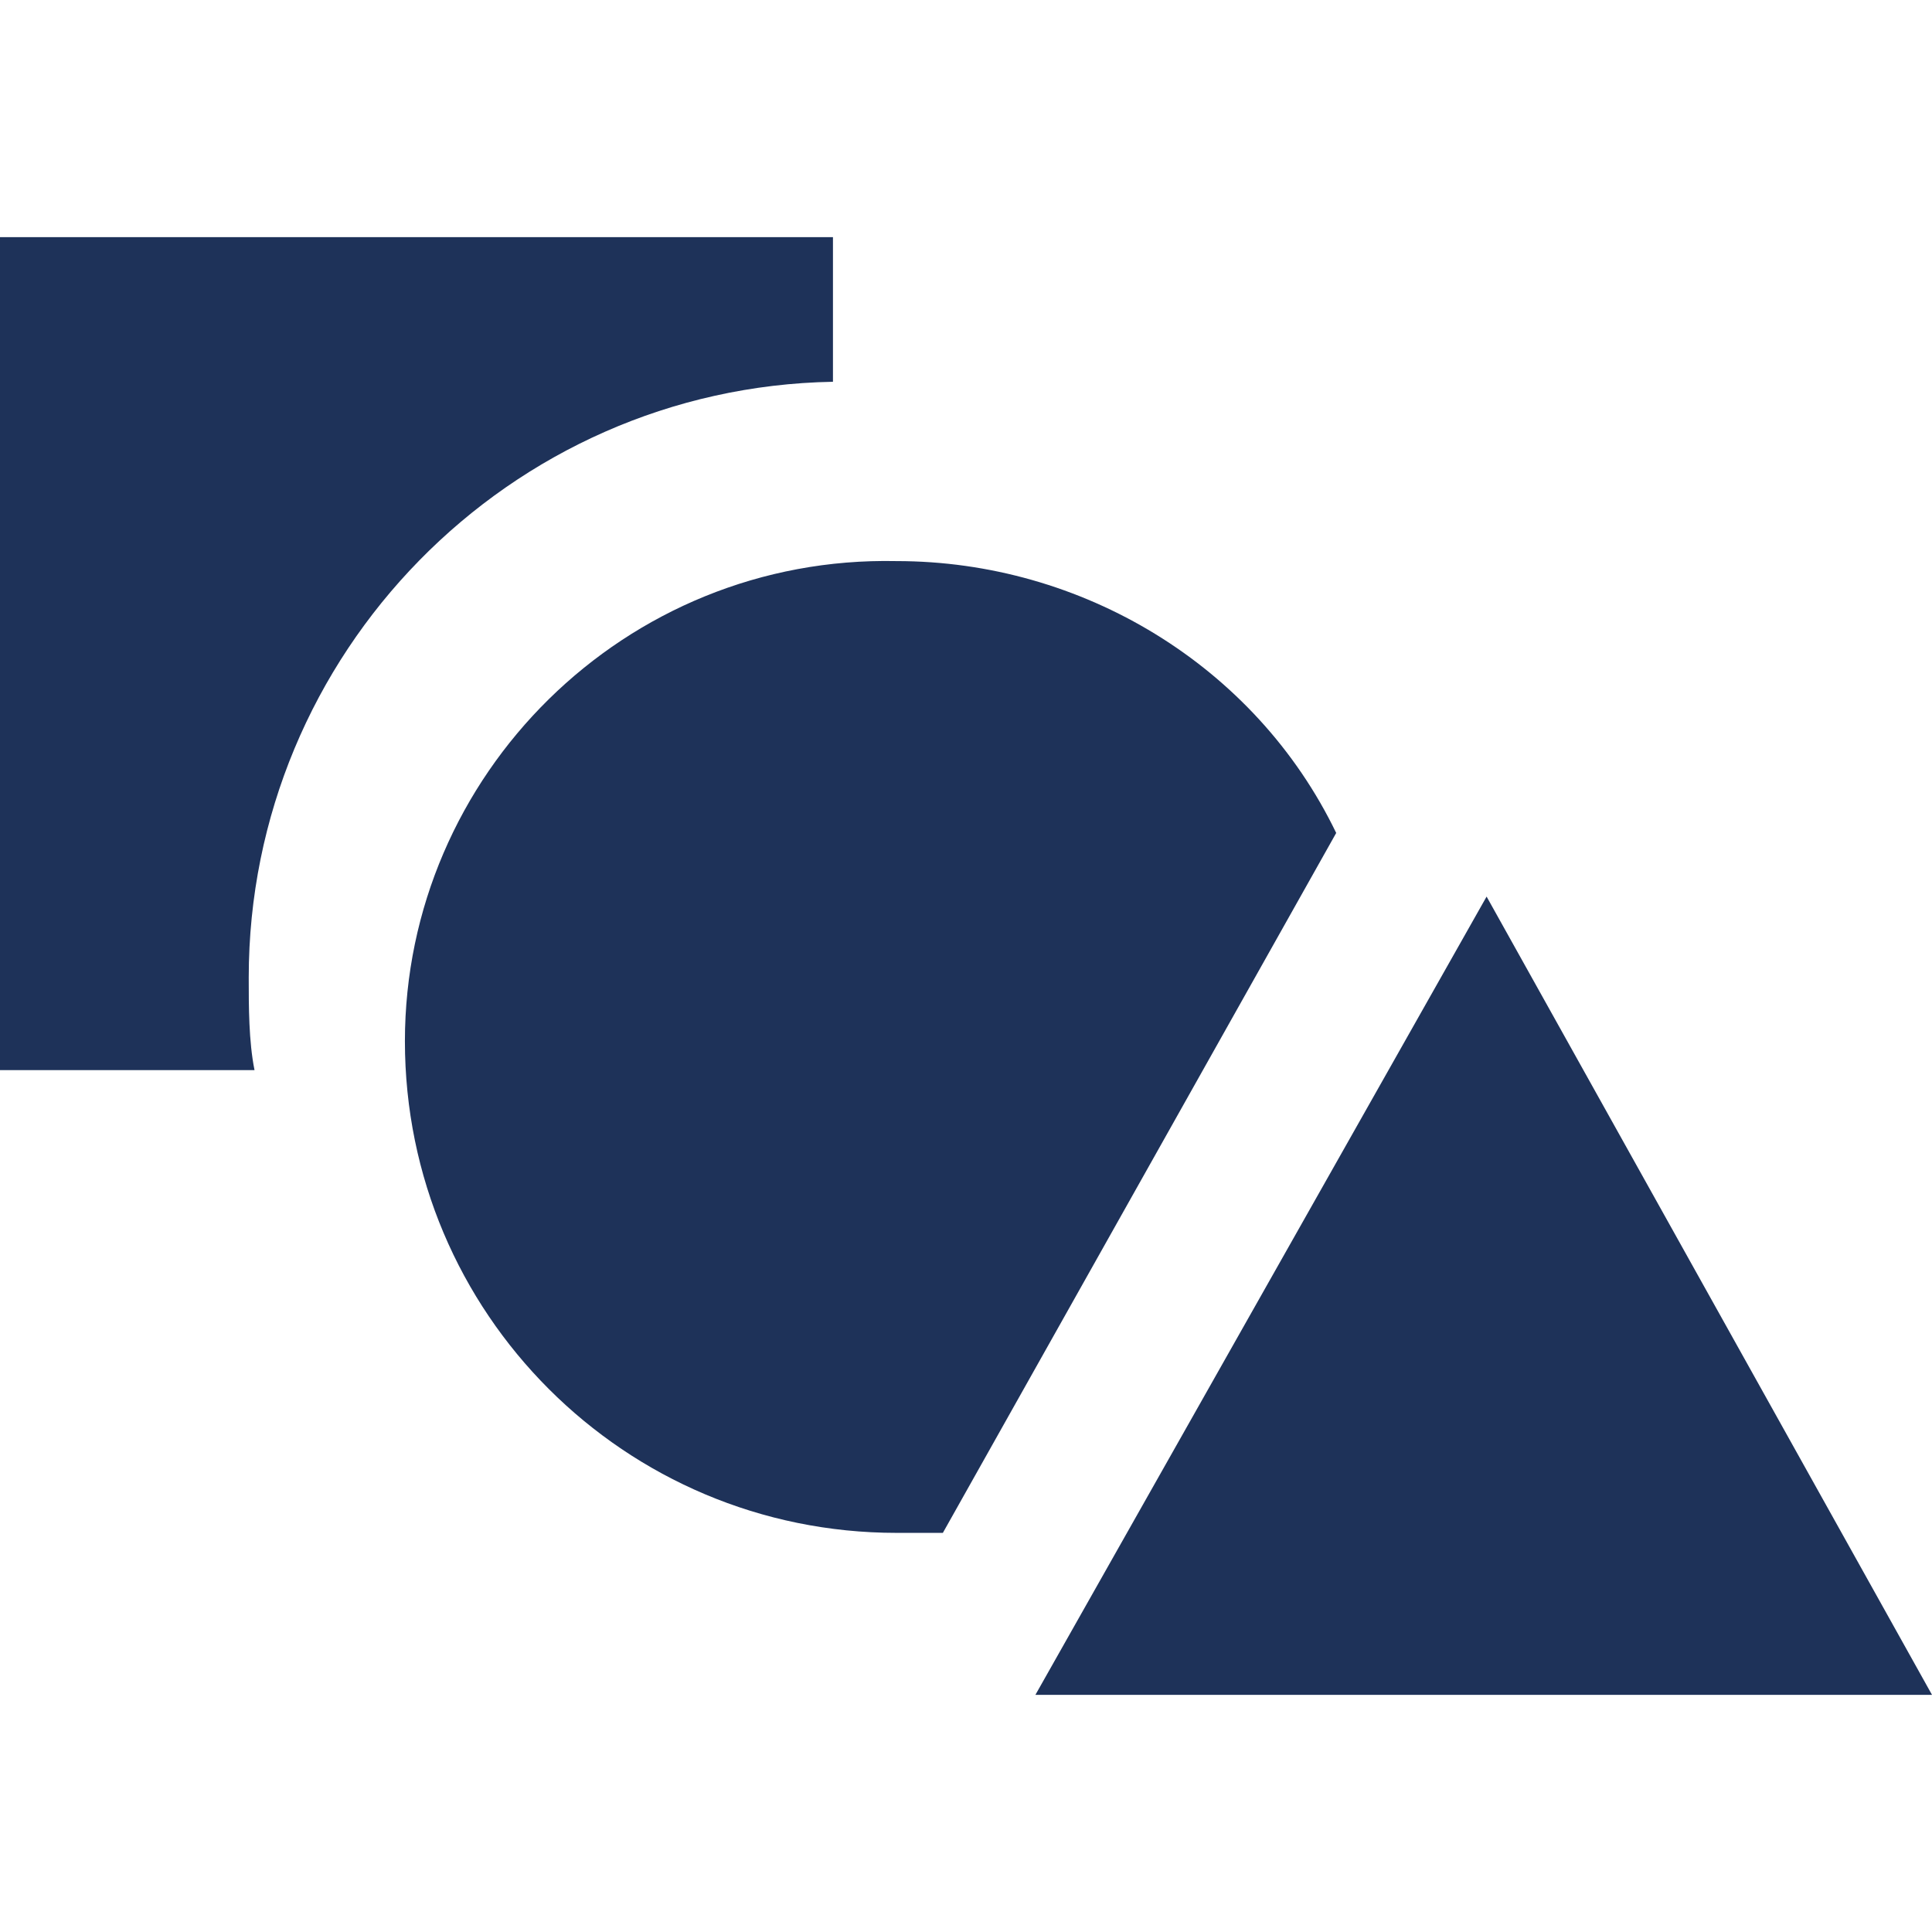 <svg version="1.1" id="Livello_1" xmlns="http://www.w3.org/2000/svg" x="0" y="0" viewBox="0 0 33.4 33.4" style="enable-background:new 0 0 33.4 33.4" xml:space="preserve"><style>.st0{fill:#1e3259}</style><switch><g><path class="st0" d="m25.7 15.5-7.8 13.8h15.5zM0 18.5h4.4c-.1-.5-.1-1.1-.1-1.6 0-5.6 4.5-10.2 10.1-10.3V4.1H0v14.4z"/><path class="st0" d="M15.5 26.5h.8l6.8-12.1c-1.4-2.9-4.4-4.7-7.6-4.7C10.8 9.6 7 13.4 7 18c0 4.7 3.8 8.5 8.5 8.5z"/></g></switch></svg>